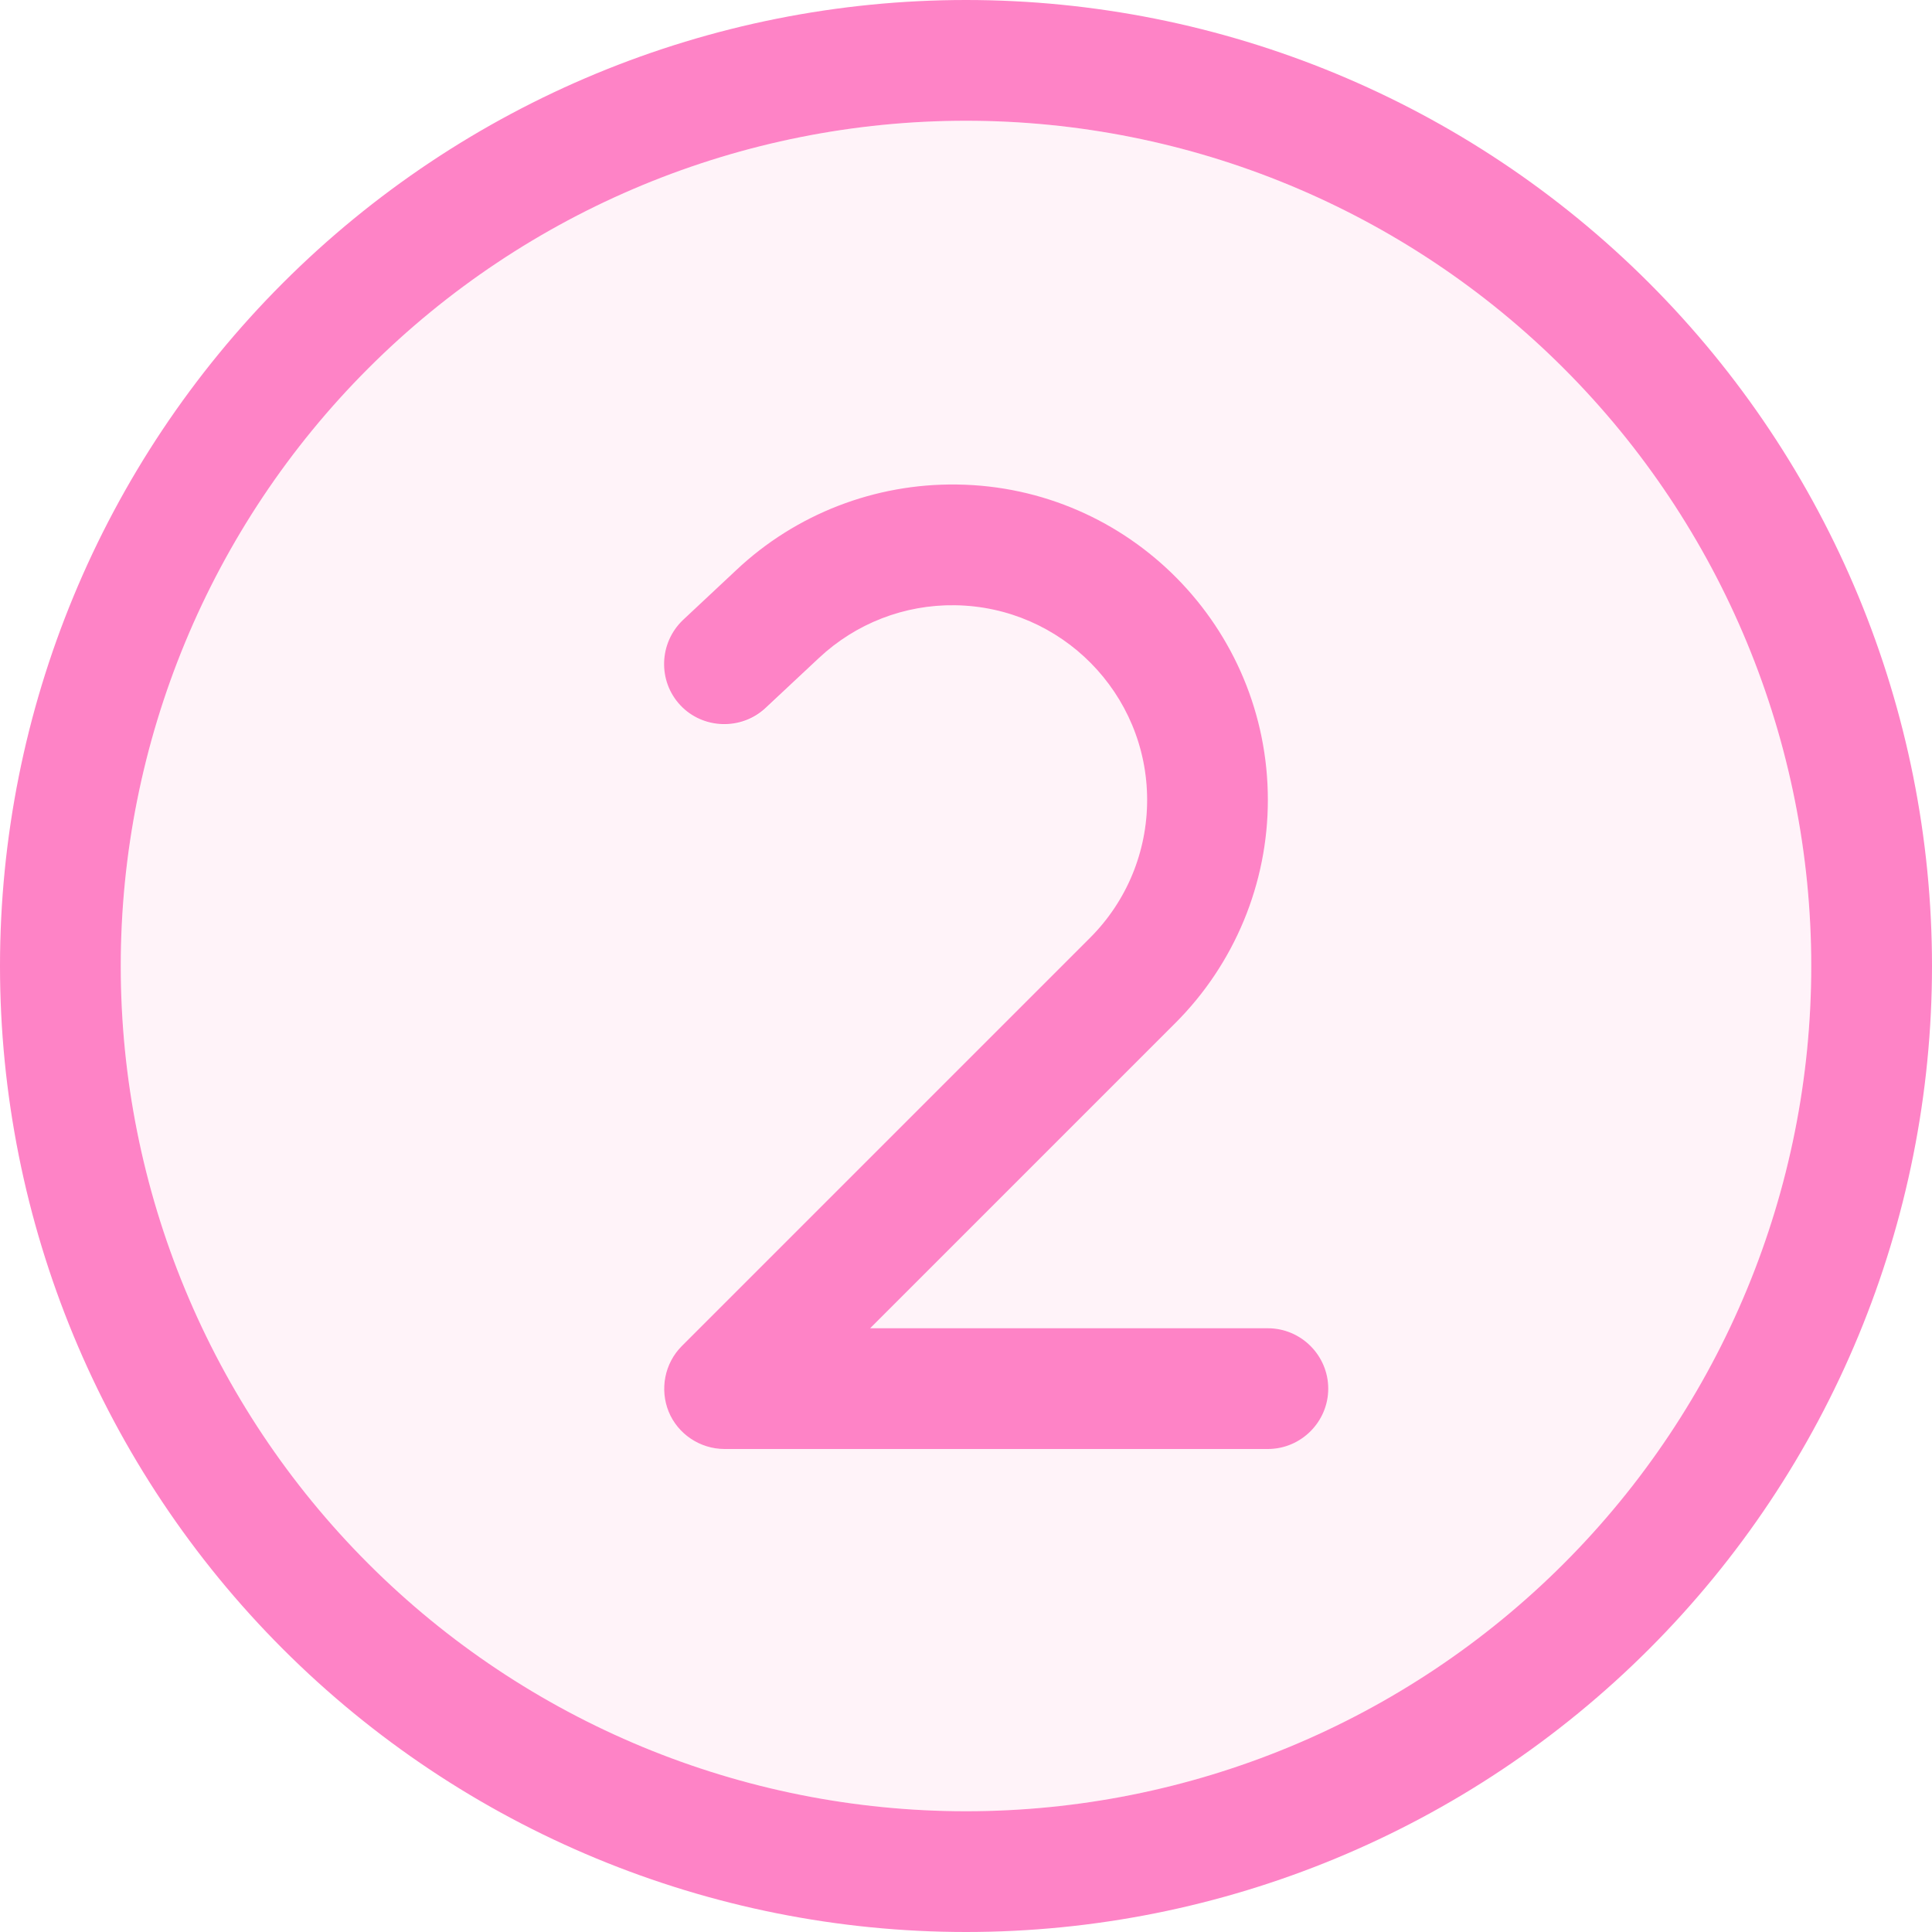 <svg xmlns="http://www.w3.org/2000/svg" width="512" height="512" viewBox="0 0 512 512" fill="none"><g clip-path="url(#clip0_1120_124)"><path opacity="0.1" d="M32 256C32 315.408 55.6 372.384 97.608 414.392C139.616 456.4 196.592 480 256 480C315.408 480 372.384 456.4 414.392 414.392C456.4 372.384 480 315.408 480 256C480 196.592 456.4 139.616 414.392 97.608C372.384 55.6 315.408 32 256 32C196.592 32 139.616 55.6 97.608 97.608C55.6 139.616 32 196.592 32 256ZM177.2 374.1C174.7 368.1 176.1 361.2 180.7 356.7L288.9 248.5C298.6 238.8 304 225.7 304 212C304 183.8 281.3 160.8 253.1 160.4C239.7 160.2 226.8 165.2 217 174.4L203 187.7C196.6 193.8 186.4 193.4 180.4 187C174.4 180.6 174.7 170.4 181.1 164.4L195.2 151.2C211 136.3 232 128.2 253.7 128.5C299.3 129 336 166.3 336 212C336 234.2 327.2 255.4 311.5 271.1L230.6 352H336C344.8 352 352 359.2 352 368C352 376.8 344.8 384 336 384H192C185.5 384 179.7 380.1 177.2 374.1Z" fill="#FE83C6"></path><path d="M256 32C315.408 32 372.384 55.6 414.392 97.608C456.4 139.616 480 196.592 480 256C480 315.408 456.4 372.384 414.392 414.392C372.384 456.4 315.408 480 256 480C196.592 480 139.616 456.4 97.608 414.392C55.6 372.384 32 315.408 32 256C32 196.592 55.6 139.616 97.608 97.608C139.616 55.6 196.592 32 256 32ZM256 512C323.895 512 389.01 485.029 437.019 437.019C485.029 389.01 512 323.895 512 256C512 188.105 485.029 122.99 437.019 74.981C389.01 26.971 323.895 0 256 0C188.105 0 122.99 26.971 74.981 74.981C26.971 122.99 0 188.105 0 256C0 323.895 26.971 389.01 74.981 437.019C122.99 485.029 188.105 512 256 512ZM217 174.4C226.8 165.2 239.7 160.2 253.1 160.4C281.3 160.8 304 183.8 304 212C304 225.7 298.6 238.8 288.9 248.5L180.7 356.7C176.1 361.3 174.8 368.2 177.2 374.1C179.6 380 185.5 384 192 384H336C344.8 384 352 376.8 352 368C352 359.2 344.8 352 336 352H230.6L311.5 271.1C327.2 255.4 336 234.1 336 212C336 166.3 299.3 129 253.6 128.4C231.9 128.1 210.9 136.2 195.1 151.1L181 164.3C174.6 170.4 174.3 180.5 180.3 186.9C186.3 193.3 196.5 193.6 202.9 187.6L217 174.4Z" fill="#FE83C6"></path></g><defs><clipPath id="clip0_1120_124"><rect width="512" height="512" fill="white"></rect></clipPath></defs></svg>
